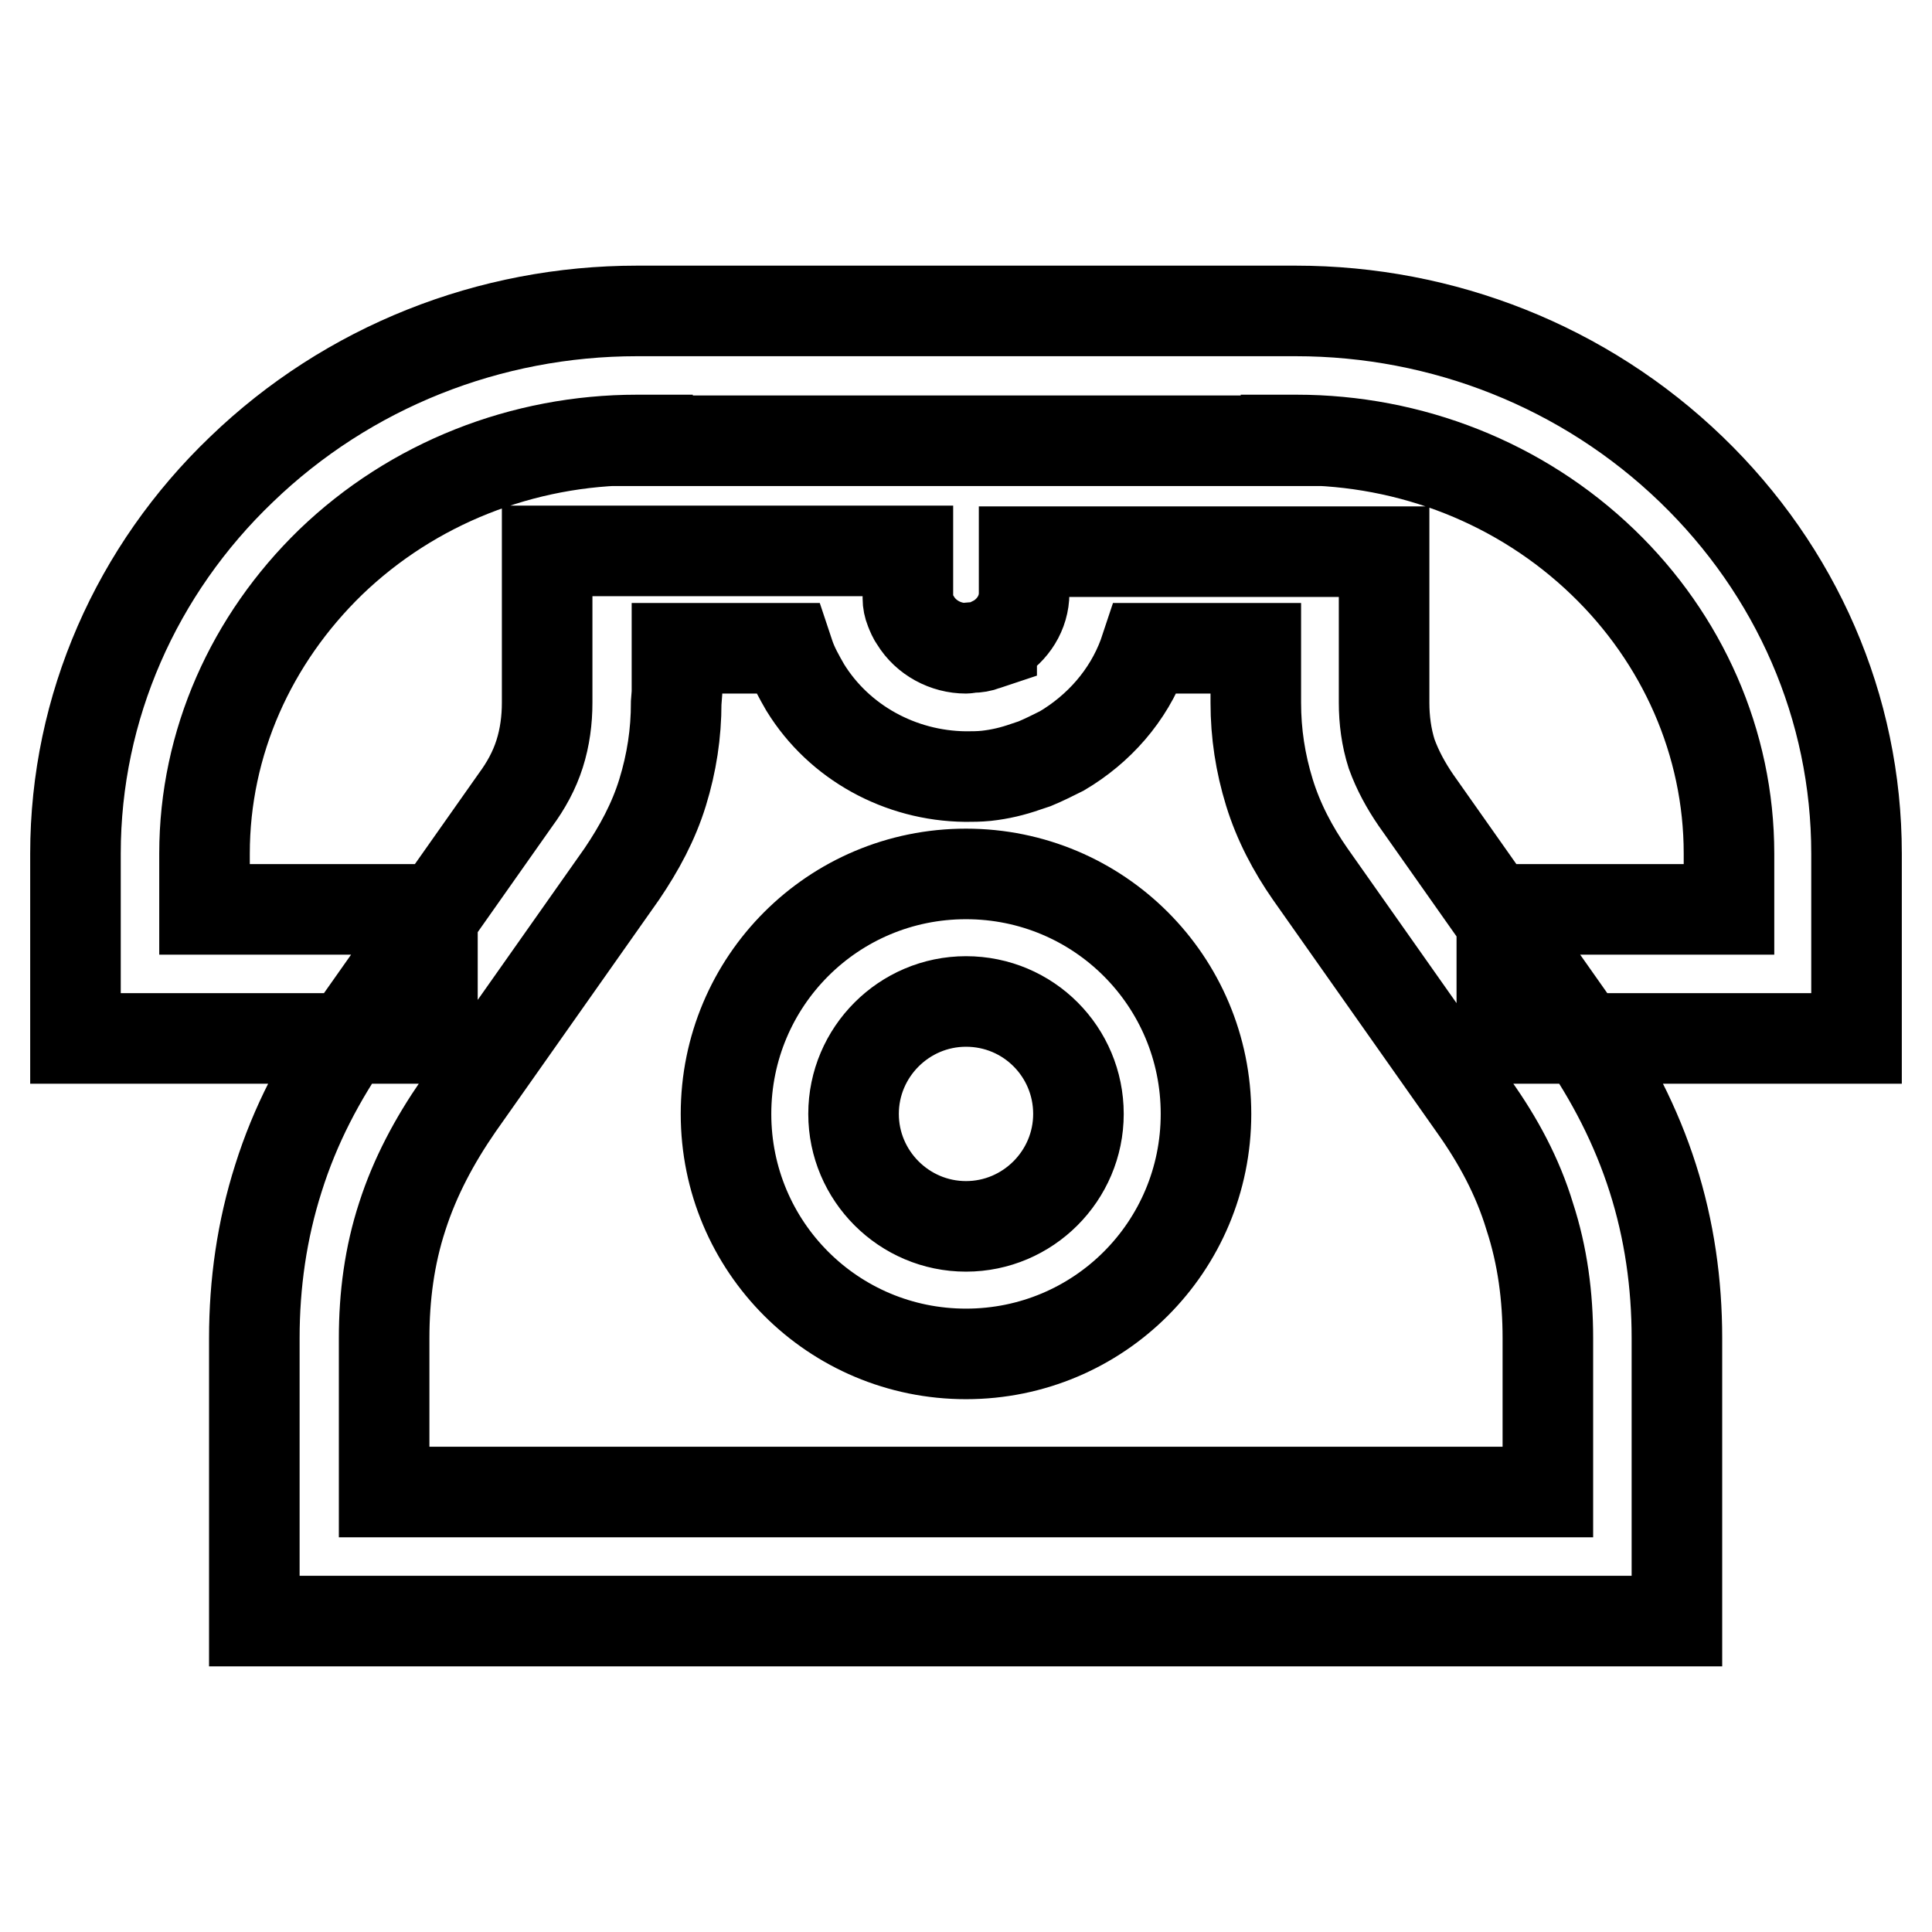 <?xml version="1.0" encoding="utf-8"?>
<!-- Svg Vector Icons : http://www.onlinewebfonts.com/icon -->
<!DOCTYPE svg PUBLIC "-//W3C//DTD SVG 1.1//EN" "http://www.w3.org/Graphics/SVG/1.1/DTD/svg11.dtd">
<svg version="1.1" xmlns="http://www.w3.org/2000/svg" xmlns:xlink="http://www.w3.org/1999/xlink" x="0px" y="0px" viewBox="0 0 256 256" enable-background="new 0 0 256 256" xml:space="preserve">
<g> <path stroke-width="12" fill-opacity="0" stroke="#000000"  d="M128,115.8c-17.6,0-31.8,14.2-31.8,31.8c0,17.6,14.2,31.8,31.8,31.8s31.8-14.2,31.8-31.8 C159.8,130,145.6,115.8,128,115.8L128,115.8z M128,132.7c8.3,0,14.9,6.7,14.9,14.9c0,8.2-6.7,14.9-14.9,14.9 c-8.2,0-14.9-6.7-14.9-14.9C113.1,139.4,119.8,132.7,128,132.7z M57.3,137.6v-17.1H27.1v-6h0v-1.4c0-14.7,6.2-28.4,16.7-38.6 C54.7,64,69.3,58.3,84.4,58.3h1.4v0.1h84.6v-0.1h1.4c15.1,0,29.7,5.7,40.6,16.2c10.5,10.1,16.7,23.9,16.7,38.6v1.4h0v6h-30.1v17.1 H246v-23.1h0v-1.4c0-19.4-8-37.5-21.9-50.9c-14.1-13.6-32.9-21-52.4-21h-0.9v0h-85v0h-1.4c-19.5,0-38.3,7.4-52.4,21 C18.1,75.5,10,93.7,10,113.1v1h0v23.5H57.3z M222.2,214.8v-37.5c0-7.2-1-14.3-3.2-21.2c-2.2-6.9-5.5-13.3-9.7-19.3L187.6,106 c-1.3-1.9-2.4-3.9-3.2-6.1c-0.7-2.2-1-4.5-1-6.8v-1.3h0V73.1h-47.7v5.5c0,2.6-1.5,4.9-3.7,6.2c-0.2,0.1-0.4,0.2-0.6,0.3v0.1 l-0.9,0.3c-0.5,0.2-1.1,0.3-1.7,0.3c-0.3,0-0.6,0.1-0.8,0.1c-2.7,0-5.3-1.4-6.7-3.7c-0.3-0.4-0.5-0.9-0.7-1.4 c-0.2-0.5-0.3-1-0.3-1.5c0-0.2,0-0.5,0-0.8V73H72.5v18.8h0v1.3c0,2.3-0.3,4.6-1,6.8c-0.7,2.2-1.8,4.2-3.2,6.1l-21.7,30.8 c-4.2,6-7.5,12.3-9.7,19.3c-2.2,6.9-3.2,14-3.2,21.2v37.5L222.2,214.8L222.2,214.8z M89.7,91.8v-5.9h14.6l0.3,0.9 c0.5,1.5,1.3,2.9,2.1,4.3c4.5,7.3,12.6,11.7,21.2,11.8h0.1c0.8,0,1.7,0,2.7-0.1c1.8-0.2,3.5-0.6,5.2-1.2l1.2-0.4 c1.2-0.5,2.4-1.1,3.6-1.7c4.9-2.9,8.8-7.3,10.8-12.7l0.3-0.9h14.6v5.9h0v1.3c0,4.1,0.6,8,1.8,11.9c1.2,3.9,3.1,7.5,5.4,10.8 l21.7,30.8c3.2,4.5,5.8,9.3,7.4,14.6c1.7,5.2,2.4,10.6,2.4,16.1v20.4H50.9v-20.4c0-5.5,0.7-10.9,2.4-16.1 c1.7-5.3,4.3-10.1,7.4-14.6l21.7-30.8c2.3-3.4,4.2-6.9,5.4-10.8c1.2-3.9,1.8-7.8,1.8-11.9L89.7,91.8L89.7,91.8z"/></g>
</svg>